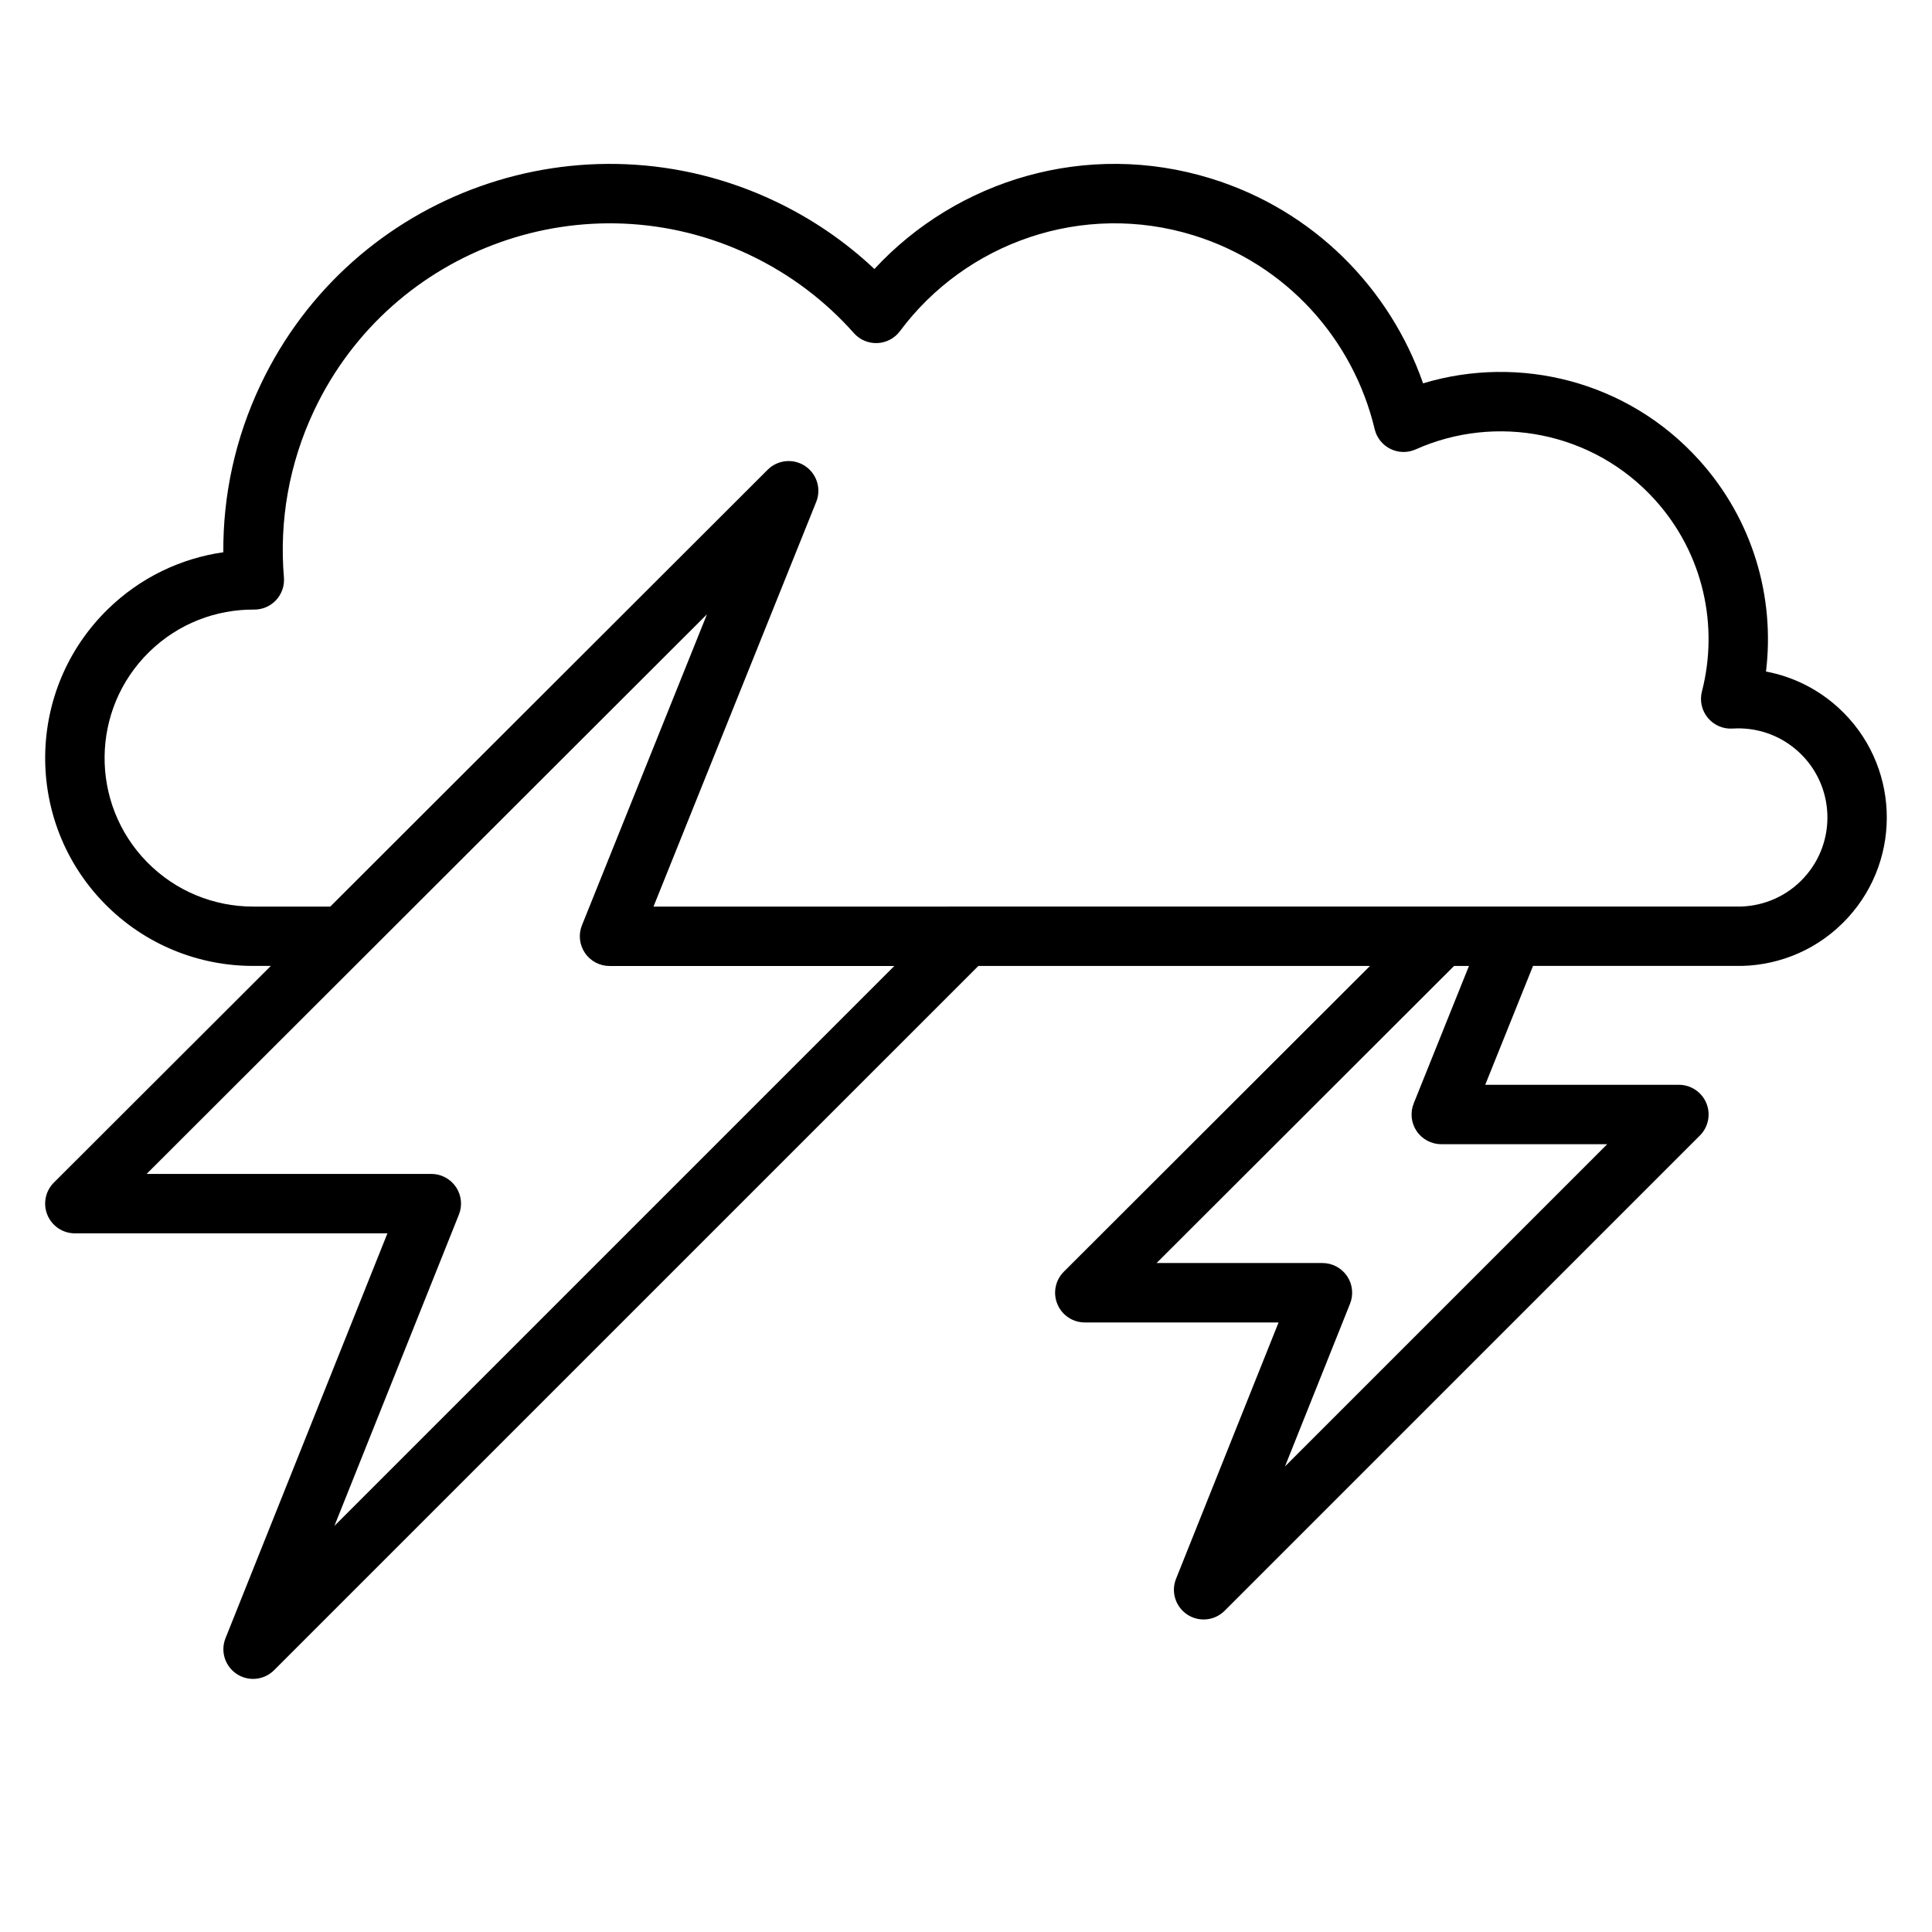 <?xml version="1.0" encoding="UTF-8"?>
<!-- The Best Svg Icon site in the world: iconSvg.co, Visit us! https://iconsvg.co -->
<svg fill="#000000" width="800px" height="800px" version="1.1" viewBox="144 144 512 512" xmlns="http://www.w3.org/2000/svg">
 <path d="m215.76 399.99-57.488 57.41c-2.25 2.25-2.93 5.644-1.707 8.582 1.219 2.945 4.086 4.863 7.273 4.863h82.836l-42.91 107.29c-1.395 3.465-0.148 7.43 2.977 9.492 3.117 2.055 7.25 1.637 9.895-1.008l186.64-186.63 103.79-0.008-81.145 81.035c-2.25 2.25-2.93 5.644-1.707 8.582 1.219 2.945 4.086 4.863 7.273 4.863h51.348s-27.168 67.926-27.168 67.926c-1.395 3.465-0.148 7.43 2.977 9.492 3.117 2.055 7.25 1.637 9.895-1.008l125.95-125.95c2.25-2.25 2.93-5.637 1.707-8.582-1.219-2.938-4.094-4.856-7.273-4.856h-51.324l12.668-31.504h55.191 0.195c10.32-0.262 20.523-4.551 28.039-12.762 14.672-16.02 13.578-40.934-2.441-55.609-5.598-5.133-12.289-8.336-19.246-9.645 2.394-19.68-3.441-40.242-17.758-56.082-18.98-20.988-47.695-27.969-73.117-20.293-8.754-25.09-28.898-45.848-56.215-54.285-32.891-10.164-67.258 0.293-89.191 23.984-7.582-7.148-16.398-13.25-26.316-17.957-51.027-24.223-112.11-2.457-136.33 48.57-6.824 14.367-9.996 29.535-9.895 44.453-11.18 1.598-21.965 6.637-30.645 15.129-21.742 21.27-22.137 56.184-0.875 77.926 10.793 11.027 25.09 16.57 39.398 16.57h4.691zm82.469-10.801c-0.977 2.426-0.684 5.18 0.781 7.344 1.465 2.164 3.914 3.465 6.527 3.465h75.461l-148.37 148.37s32.984-82.477 32.984-82.477c0.977-2.426 0.676-5.172-0.789-7.336-1.465-2.156-3.906-3.457-6.519-3.457h-75.445l148.5-148.31s-33.125 82.395-33.125 82.395zm235.07 10.793h-3.953l-78.84 78.734h43.957c2.613 0 5.055 1.301 6.519 3.457 1.465 2.164 1.762 4.914 0.789 7.336 0 0-17.238 43.113-17.238 43.113l85.395-85.395h-43.973c-2.613 0-5.062-1.301-6.527-3.465-1.465-2.164-1.754-4.922-0.781-7.344l14.648-36.441zm-216.11-15.727s288.16-0.016 288.21-0.016c6.148-0.188 12.219-2.762 16.688-7.652 8.809-9.613 8.148-24.562-1.465-33.363-4.93-4.519-11.273-6.551-17.469-6.148-2.519 0.164-4.961-0.898-6.566-2.844-1.613-1.945-2.188-4.543-1.559-6.984 4.481-17.344 0.441-36.535-12.461-50.805-16.414-18.145-42.195-22.828-63.387-13.352-2.141 0.961-4.598 0.914-6.699-0.125-2.102-1.031-3.637-2.953-4.18-5.234-5.613-23.594-23.199-43.707-48.027-51.379-29.449-9.102-60.363 2-77.777 25.402-1.418 1.906-3.613 3.062-5.984 3.164-2.371 0.102-4.652-0.867-6.227-2.644-7.496-8.445-16.773-15.562-27.621-20.719-43.18-20.492-94.867-2.07-115.36 41.102-6.793 14.328-9.312 29.59-8.062 44.352 0.188 2.203-0.559 4.383-2.062 6.008-1.504 1.629-3.621 2.543-5.832 2.527-10.02-0.07-20.074 3.66-27.797 11.211-15.531 15.191-15.809 40.133-0.621 55.664 7.707 7.879 17.926 11.832 28.141 11.832h20.461l115.91-115.77c2.644-2.637 6.785-3.055 9.902-0.992s4.359 6.031 2.969 9.5l-43.129 107.27z" fill-rule="evenodd"/>
</svg>